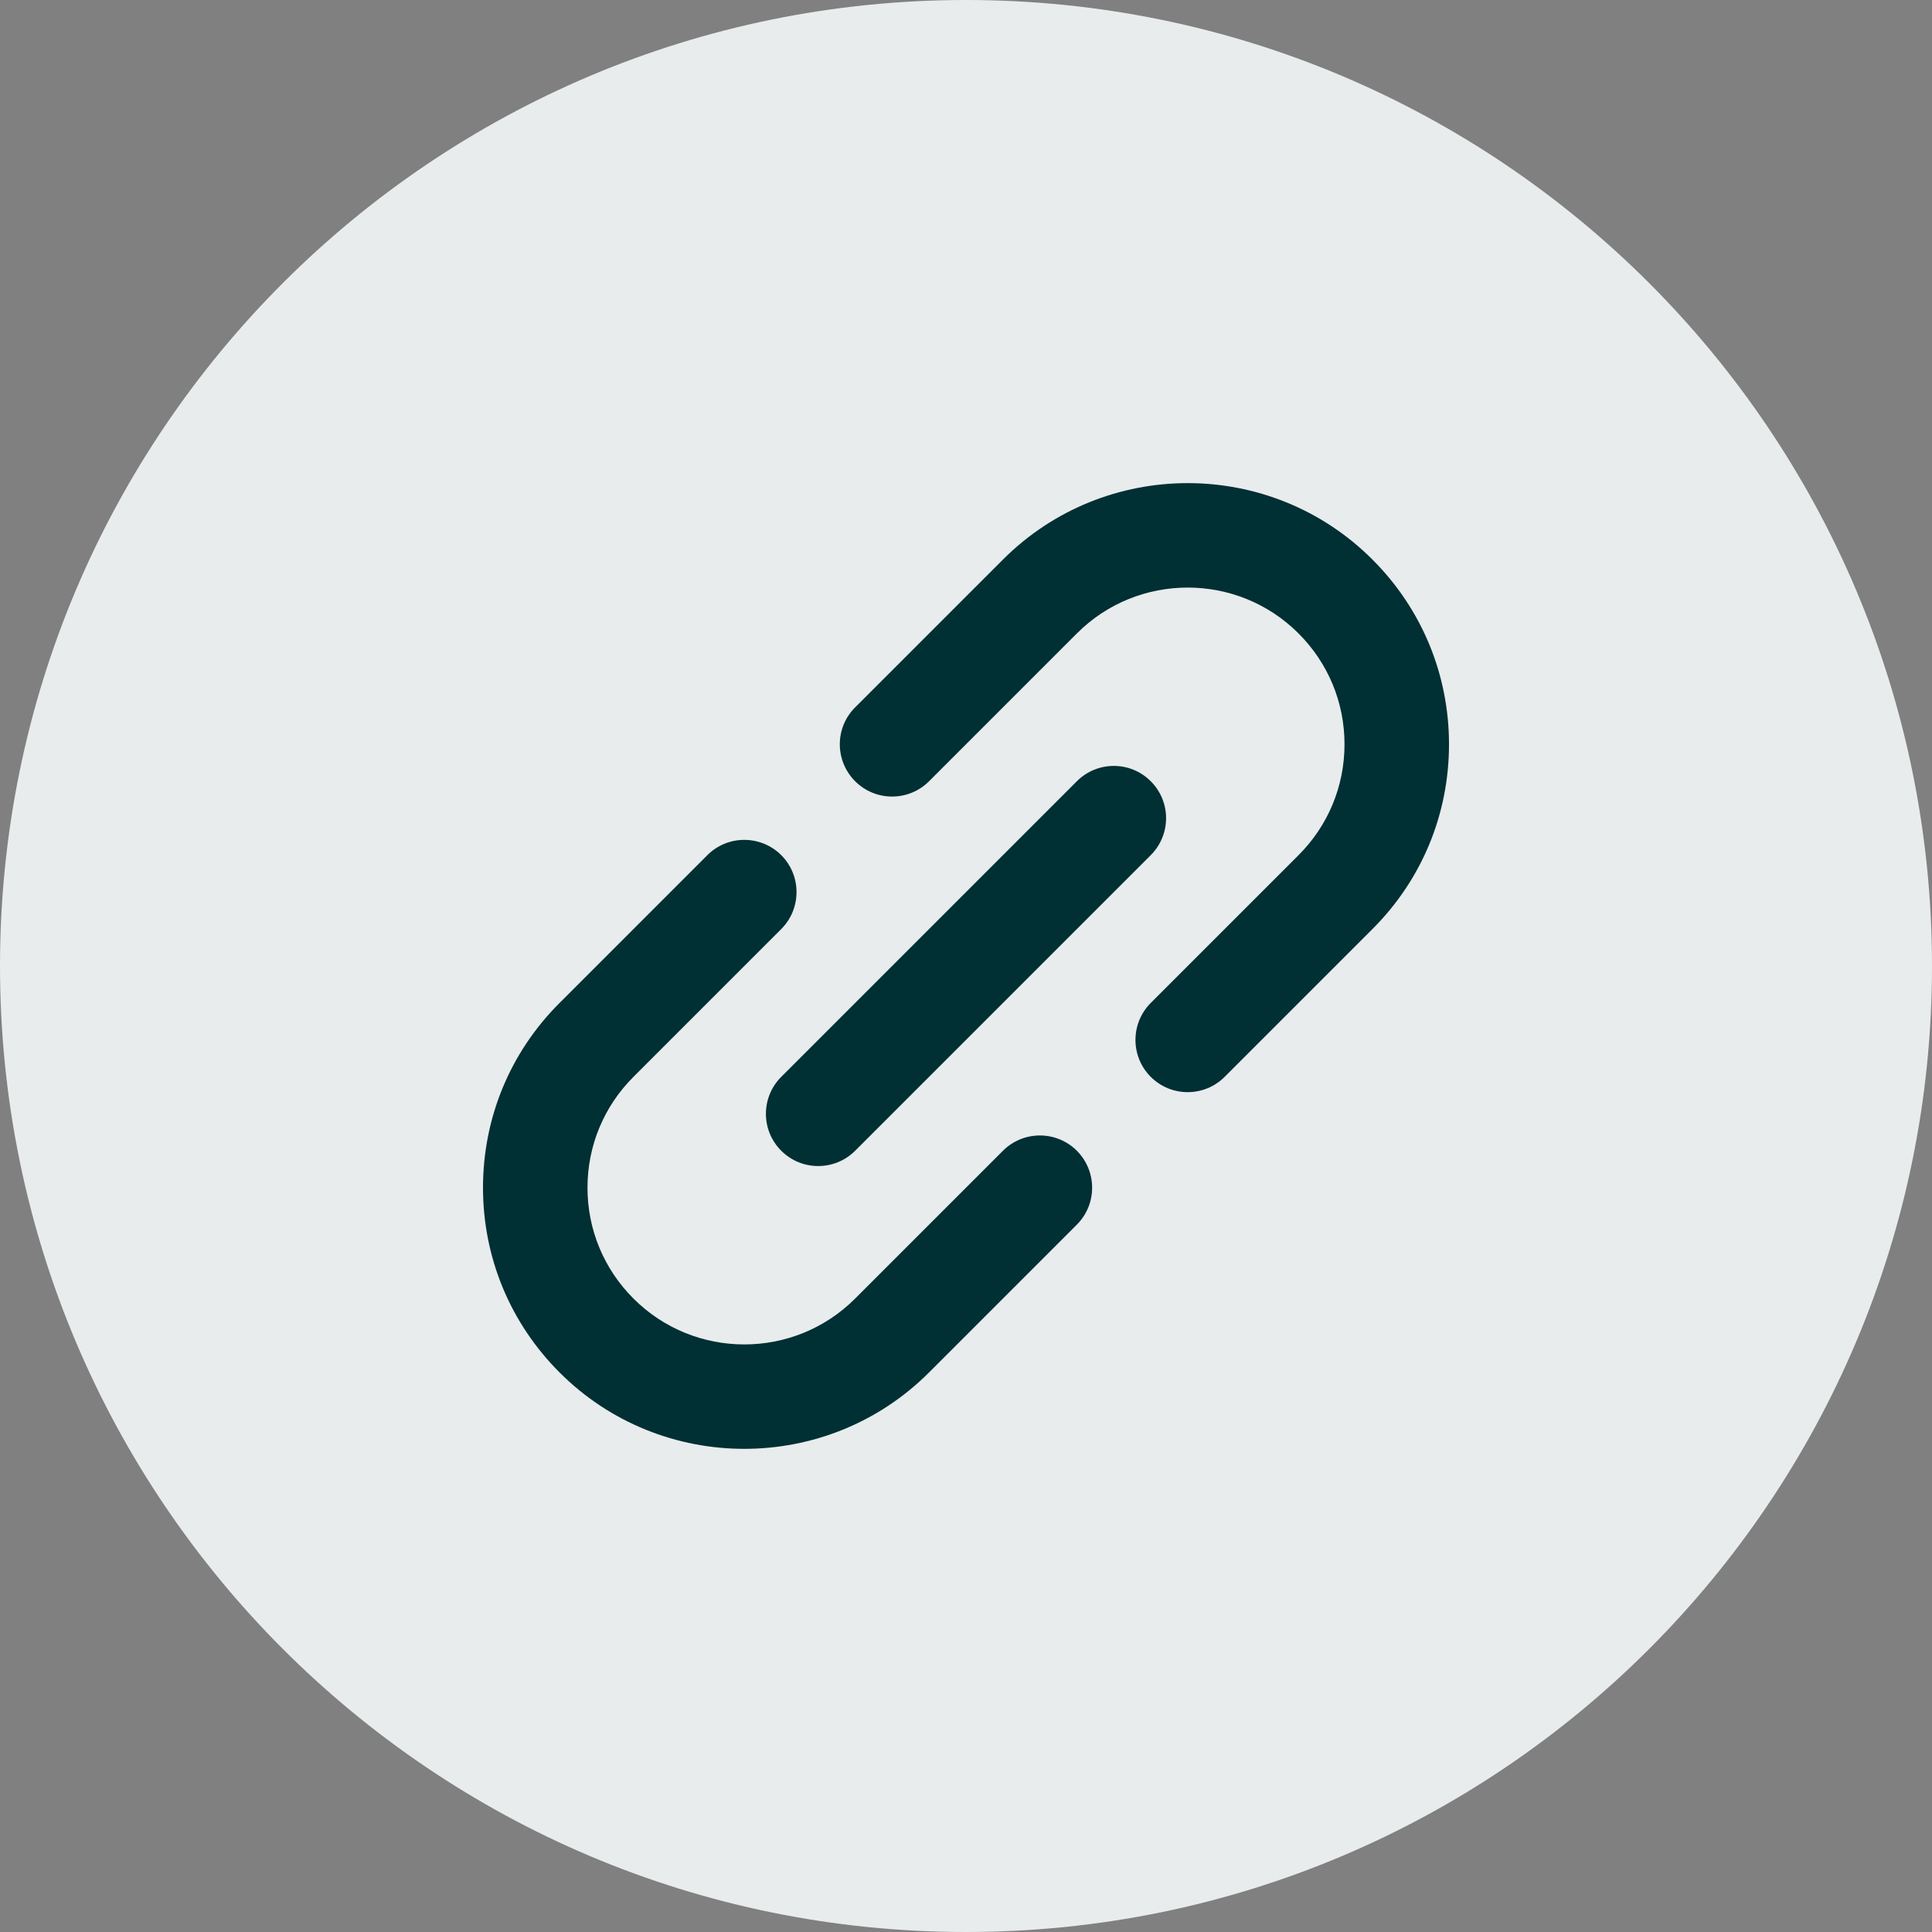 <svg width="24" height="24" viewBox="0 0 24 24" fill="none" xmlns="http://www.w3.org/2000/svg">
<rect x="0" y="0" width="24" height="24" fill="#808080" stroke="none"/>
<path d="M12 24C18.627 24 24 18.627 24 12C24 5.373 18.627 0 12 0C5.373 0 0 5.373 0 12C0 18.627 5.373 24 12 24Z" fill="#E8ECEC"/>
<g clip-path="url(#clip0_15004_40919)">
<path d="M12.459 14.295L10.623 16.131C10.623 16.131 10.623 16.131 10.623 16.131C10.623 16.131 10.623 16.131 10.623 16.131C9.864 16.891 8.628 16.891 7.869 16.131C7.501 15.763 7.298 15.274 7.298 14.754C7.298 14.234 7.501 13.745 7.869 13.377C7.869 13.377 7.869 13.377 7.869 13.377L9.705 11.541C9.958 11.287 9.958 10.876 9.705 10.623C9.451 10.37 9.04 10.37 8.787 10.623L6.951 12.459C6.951 12.459 6.95 12.459 6.95 12.46C6.337 13.072 6 13.887 6 14.754C6 15.621 6.338 16.436 6.951 17.049C7.583 17.682 8.415 17.998 9.246 17.998C10.077 17.998 10.908 17.682 11.541 17.049C11.541 17.049 11.541 17.049 11.541 17.049L13.377 15.213C13.63 14.96 13.63 14.549 13.377 14.295C13.124 14.042 12.713 14.042 12.459 14.295Z" fill="#002F34"/>
<path d="M18 9.246C18 8.379 17.662 7.564 17.049 6.951C15.784 5.685 13.725 5.685 12.459 6.951C12.459 6.951 12.459 6.951 12.459 6.951L10.623 8.787C10.369 9.04 10.369 9.451 10.623 9.705C10.75 9.832 10.916 9.895 11.082 9.895C11.248 9.895 11.414 9.832 11.541 9.705L13.377 7.869C13.377 7.869 13.377 7.869 13.377 7.869C14.136 7.109 15.372 7.109 16.131 7.869C16.499 8.237 16.702 8.726 16.702 9.246C16.702 9.766 16.499 10.255 16.131 10.623L16.131 10.623L14.295 12.459C14.042 12.713 14.042 13.124 14.295 13.377C14.422 13.504 14.588 13.567 14.754 13.567C14.92 13.567 15.086 13.504 15.213 13.377L17.049 11.541C17.049 11.541 17.05 11.541 17.05 11.54C17.663 10.928 18 10.113 18 9.246Z" fill="#002F34"/>
<path d="M9.705 14.295C9.832 14.422 9.998 14.485 10.164 14.485C10.33 14.485 10.496 14.422 10.623 14.295L14.295 10.623C14.549 10.369 14.549 9.958 14.295 9.705C14.042 9.451 13.631 9.451 13.377 9.705L9.705 13.377C9.451 13.631 9.451 14.042 9.705 14.295Z" fill="#002F34"/>
</g>
<defs>
<clipPath id="clip0_15004_40919">
<rect width="12" height="12" fill="white" transform="translate(6 6)"/>
</clipPath>
</defs>
</svg>
